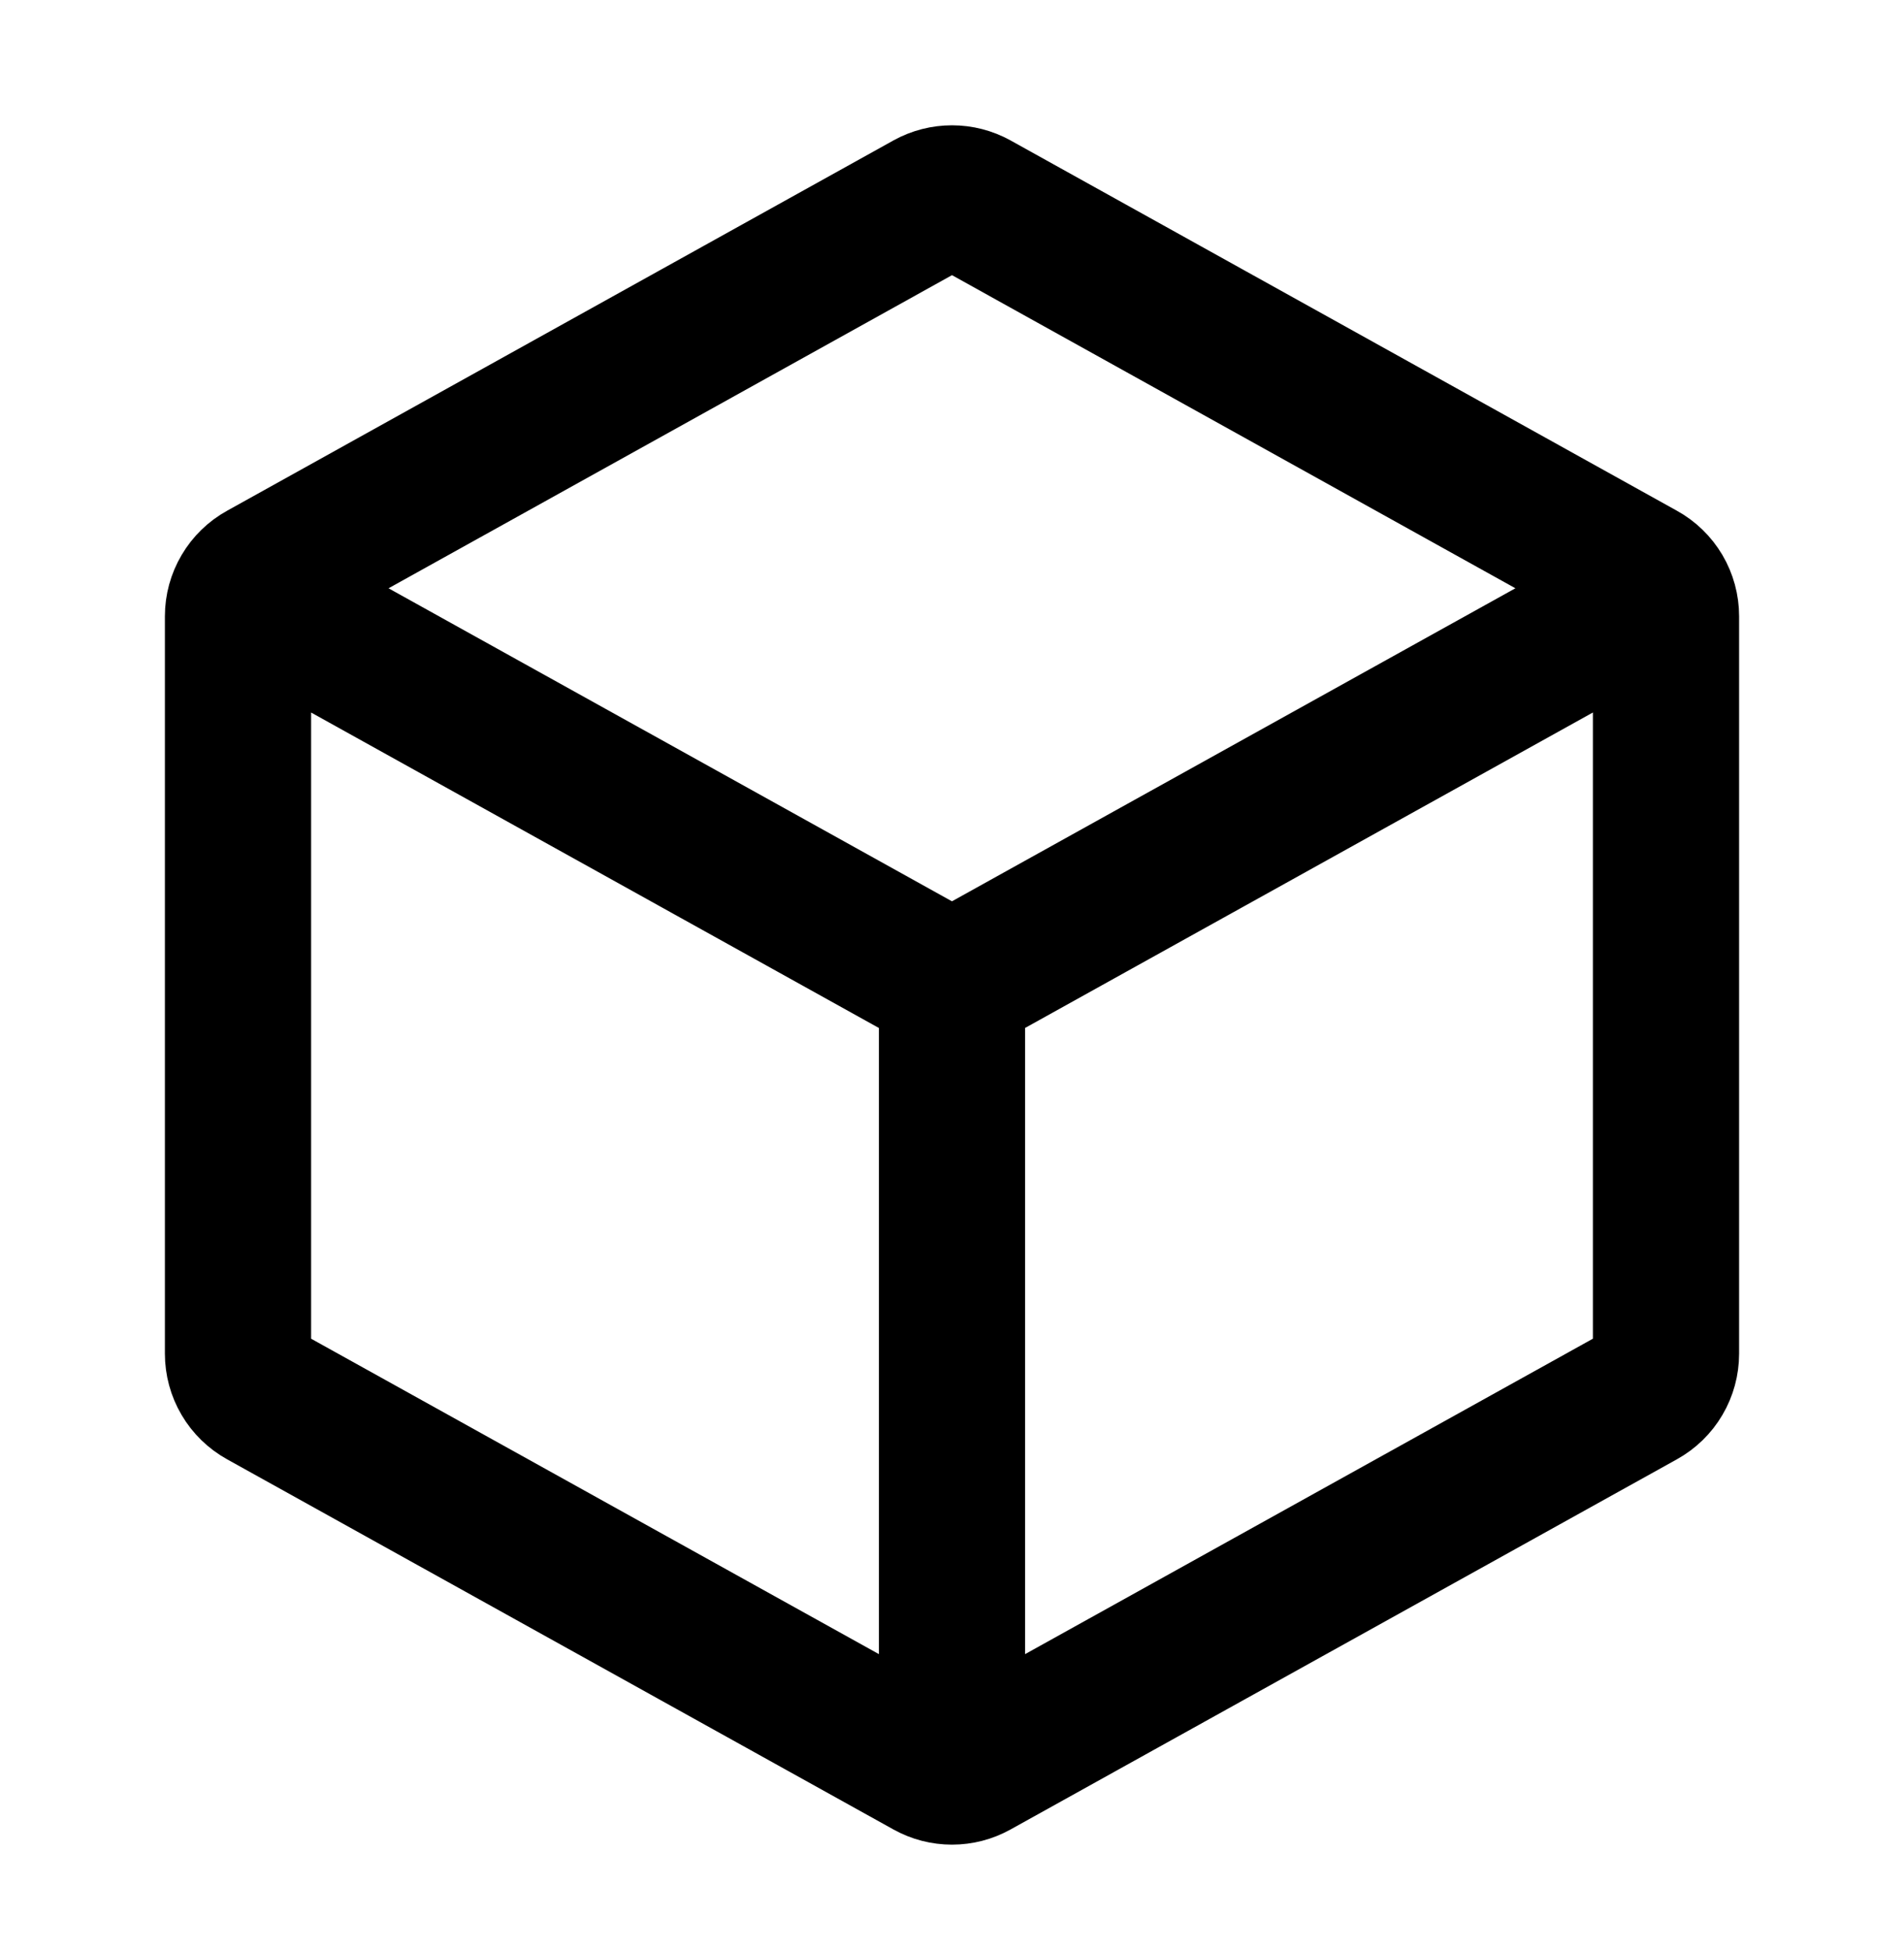 <svg xmlns="http://www.w3.org/2000/svg" width="42" height="43" viewBox="0 0 42 43" fill="none">
  <path d="M6.174 13.488L20.489 21.44C20.645 21.527 20.821 21.573 20.999 21.573C21.178 21.573 21.353 21.527 21.509 21.44L35.875 13.46M21 37.474V21.724M36.75 13.592V29.856C36.75 30.044 36.7 30.228 36.605 30.389C36.51 30.551 36.373 30.684 36.209 30.775L21.509 38.94C21.353 39.027 21.178 39.072 21 39.072C20.822 39.072 20.647 39.027 20.491 38.94L5.791 30.775C5.627 30.684 5.49 30.551 5.395 30.389C5.3 30.228 5.25 30.044 5.25 29.856V13.592C5.25 13.404 5.3 13.221 5.396 13.059C5.491 12.898 5.627 12.765 5.791 12.675L20.491 4.507C20.647 4.421 20.822 4.376 21 4.376C21.178 4.376 21.353 4.421 21.509 4.507L36.209 12.675C36.373 12.765 36.509 12.898 36.605 13.059C36.7 13.221 36.75 13.404 36.75 13.592Z" stroke="currentColor" stroke-width="3.225" stroke-linecap="round" stroke-linejoin="round"/>
</svg>
